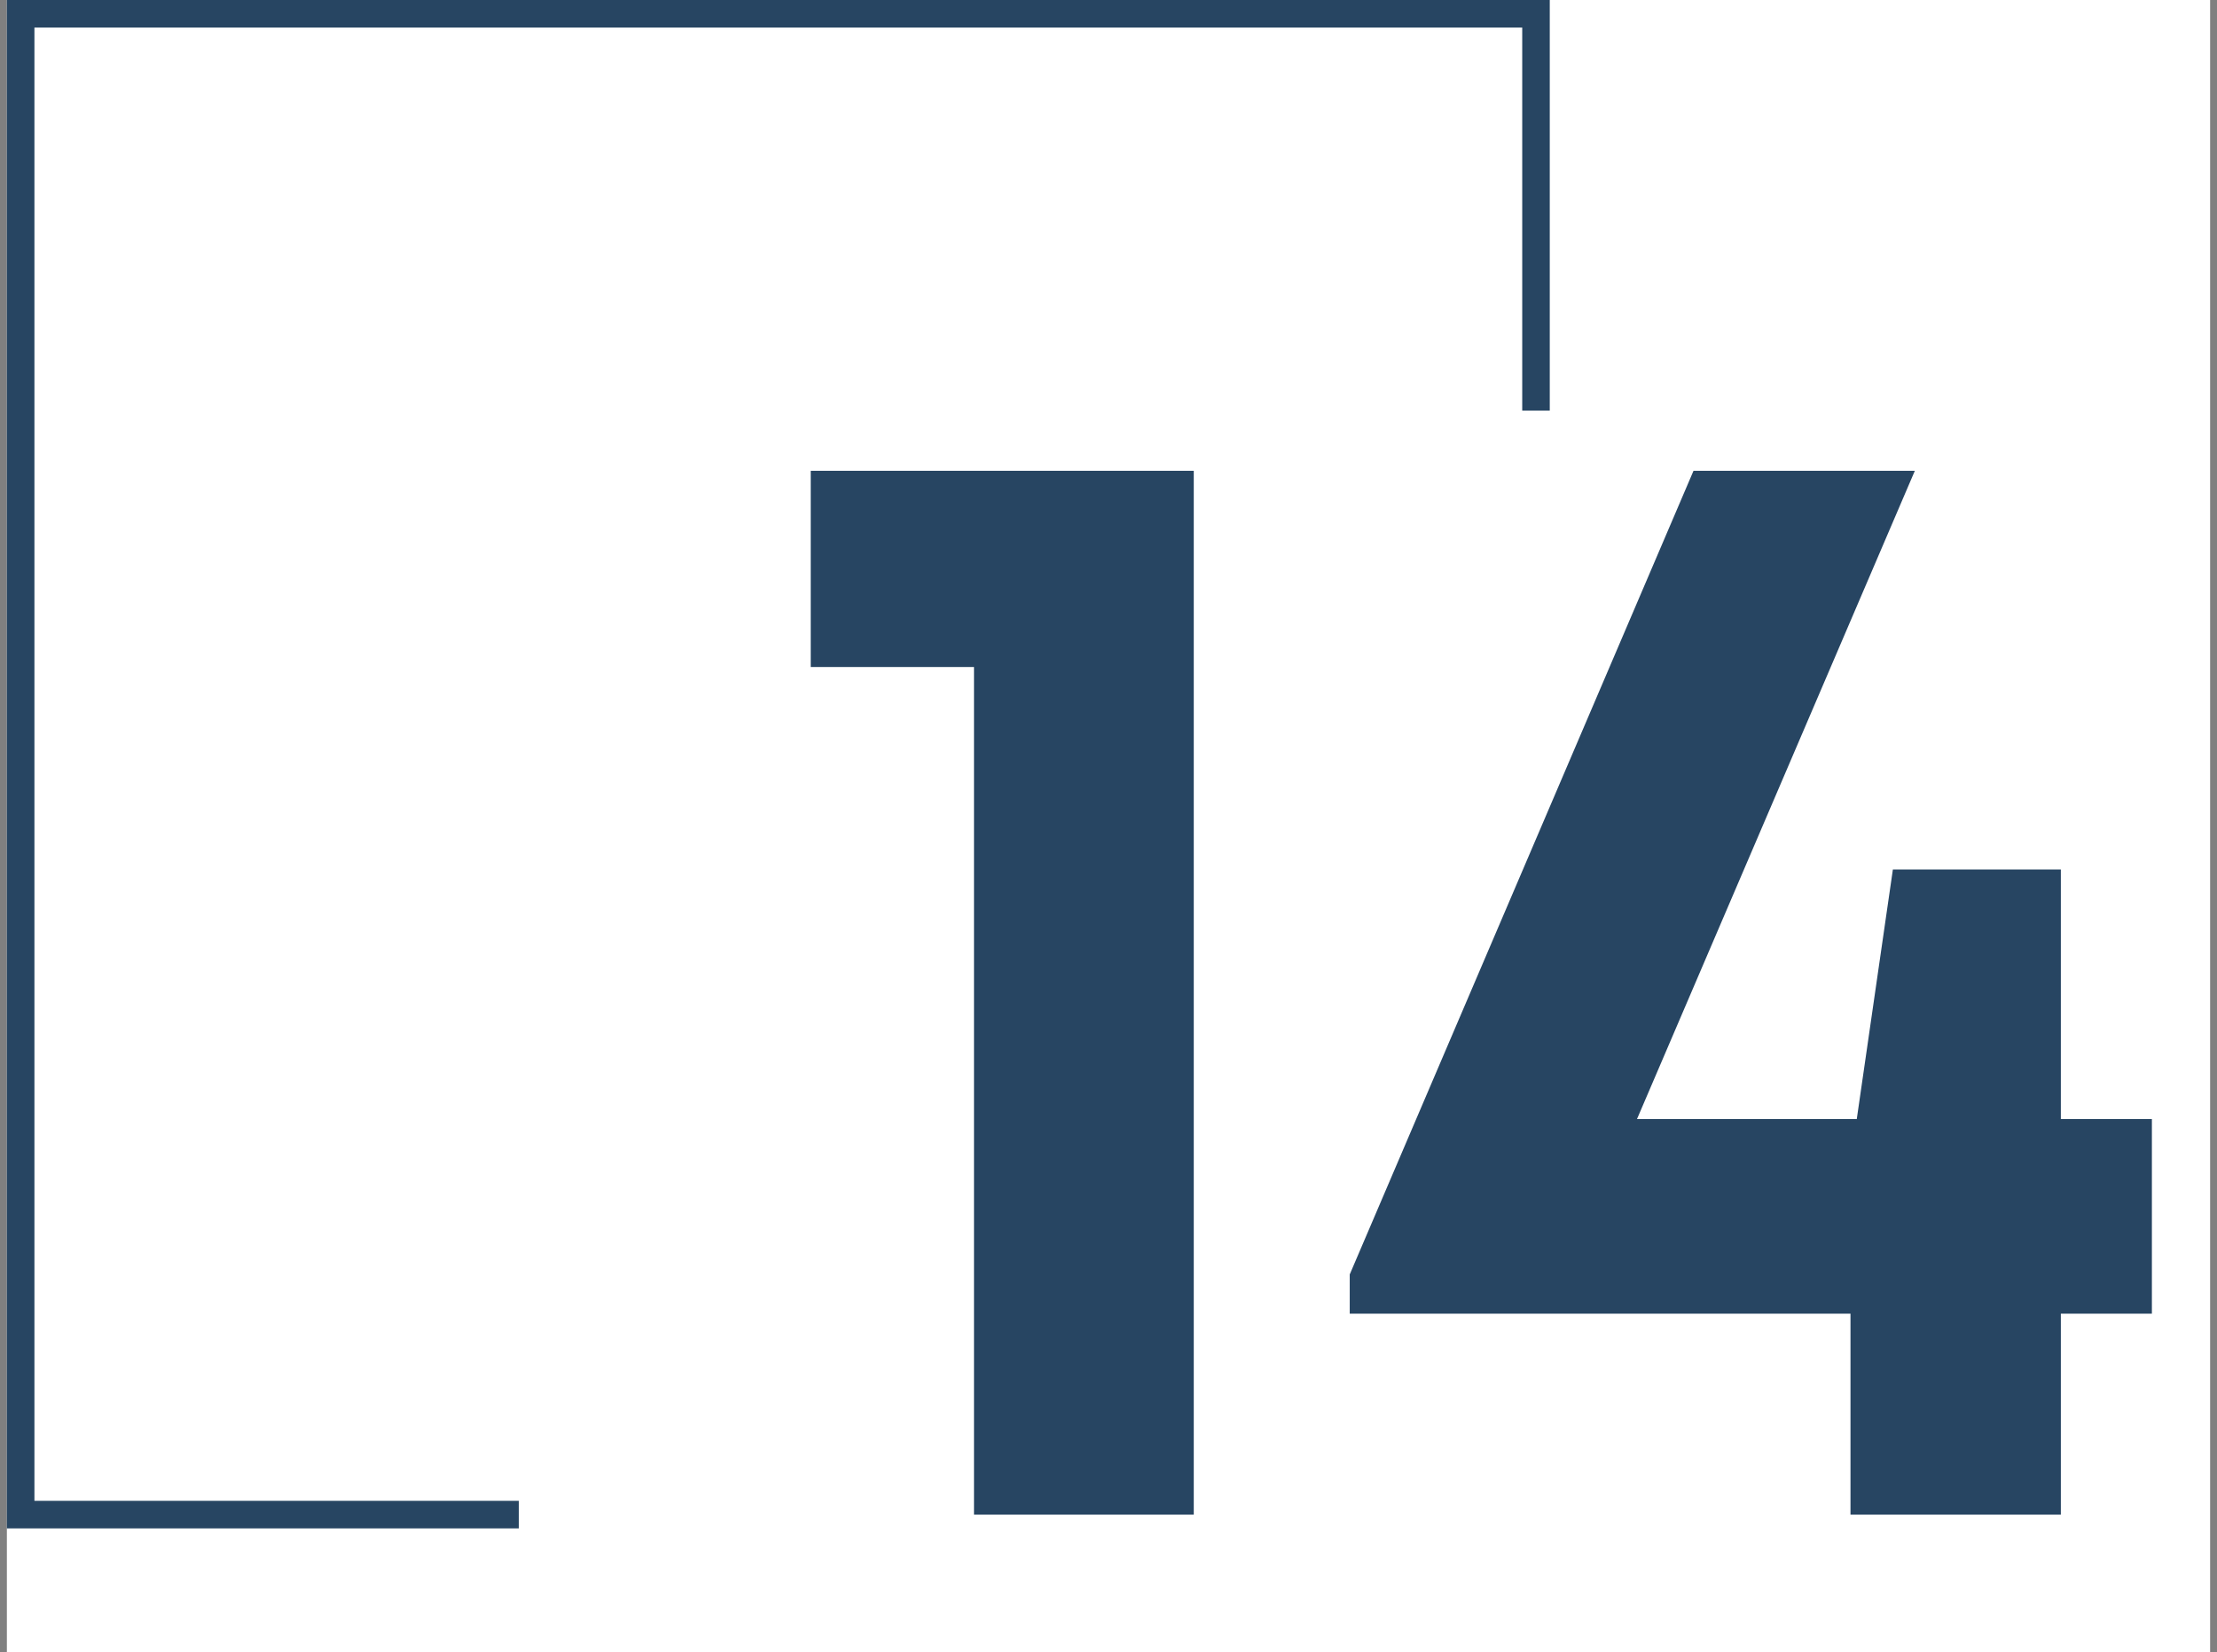 <svg width="161" height="120" viewBox="0 0 161 120" fill="none" xmlns="http://www.w3.org/2000/svg">
<rect x="0" y="0" width="161" height="120" fill="#808080" stroke="none"/>
<g clip-path="url(#clip0_1061_1017)">
<rect width="160" height="120" transform="translate(0.5)" fill="white"/>
<path d="M37.674 110H1.5L1.5 1L111.545 1V29.816" stroke="#274562" stroke-width="2"/>
<path d="M58.876 34.19H86.692V110H70.732V48.44H58.876V34.19ZM156.272 81.272V95.408H149.66V110H134.384V95.408H98.018V92.558L122.984 34.19H139.058L118.88 81.272H134.84L137.462 63.146H149.66V81.272H156.272Z" fill="#274562"/>
</g>
<defs>
<clipPath id="clip0_1061_1017">
<rect width="160" height="120" fill="white" transform="translate(0.5)"/>
</clipPath>
</defs>
</svg>
